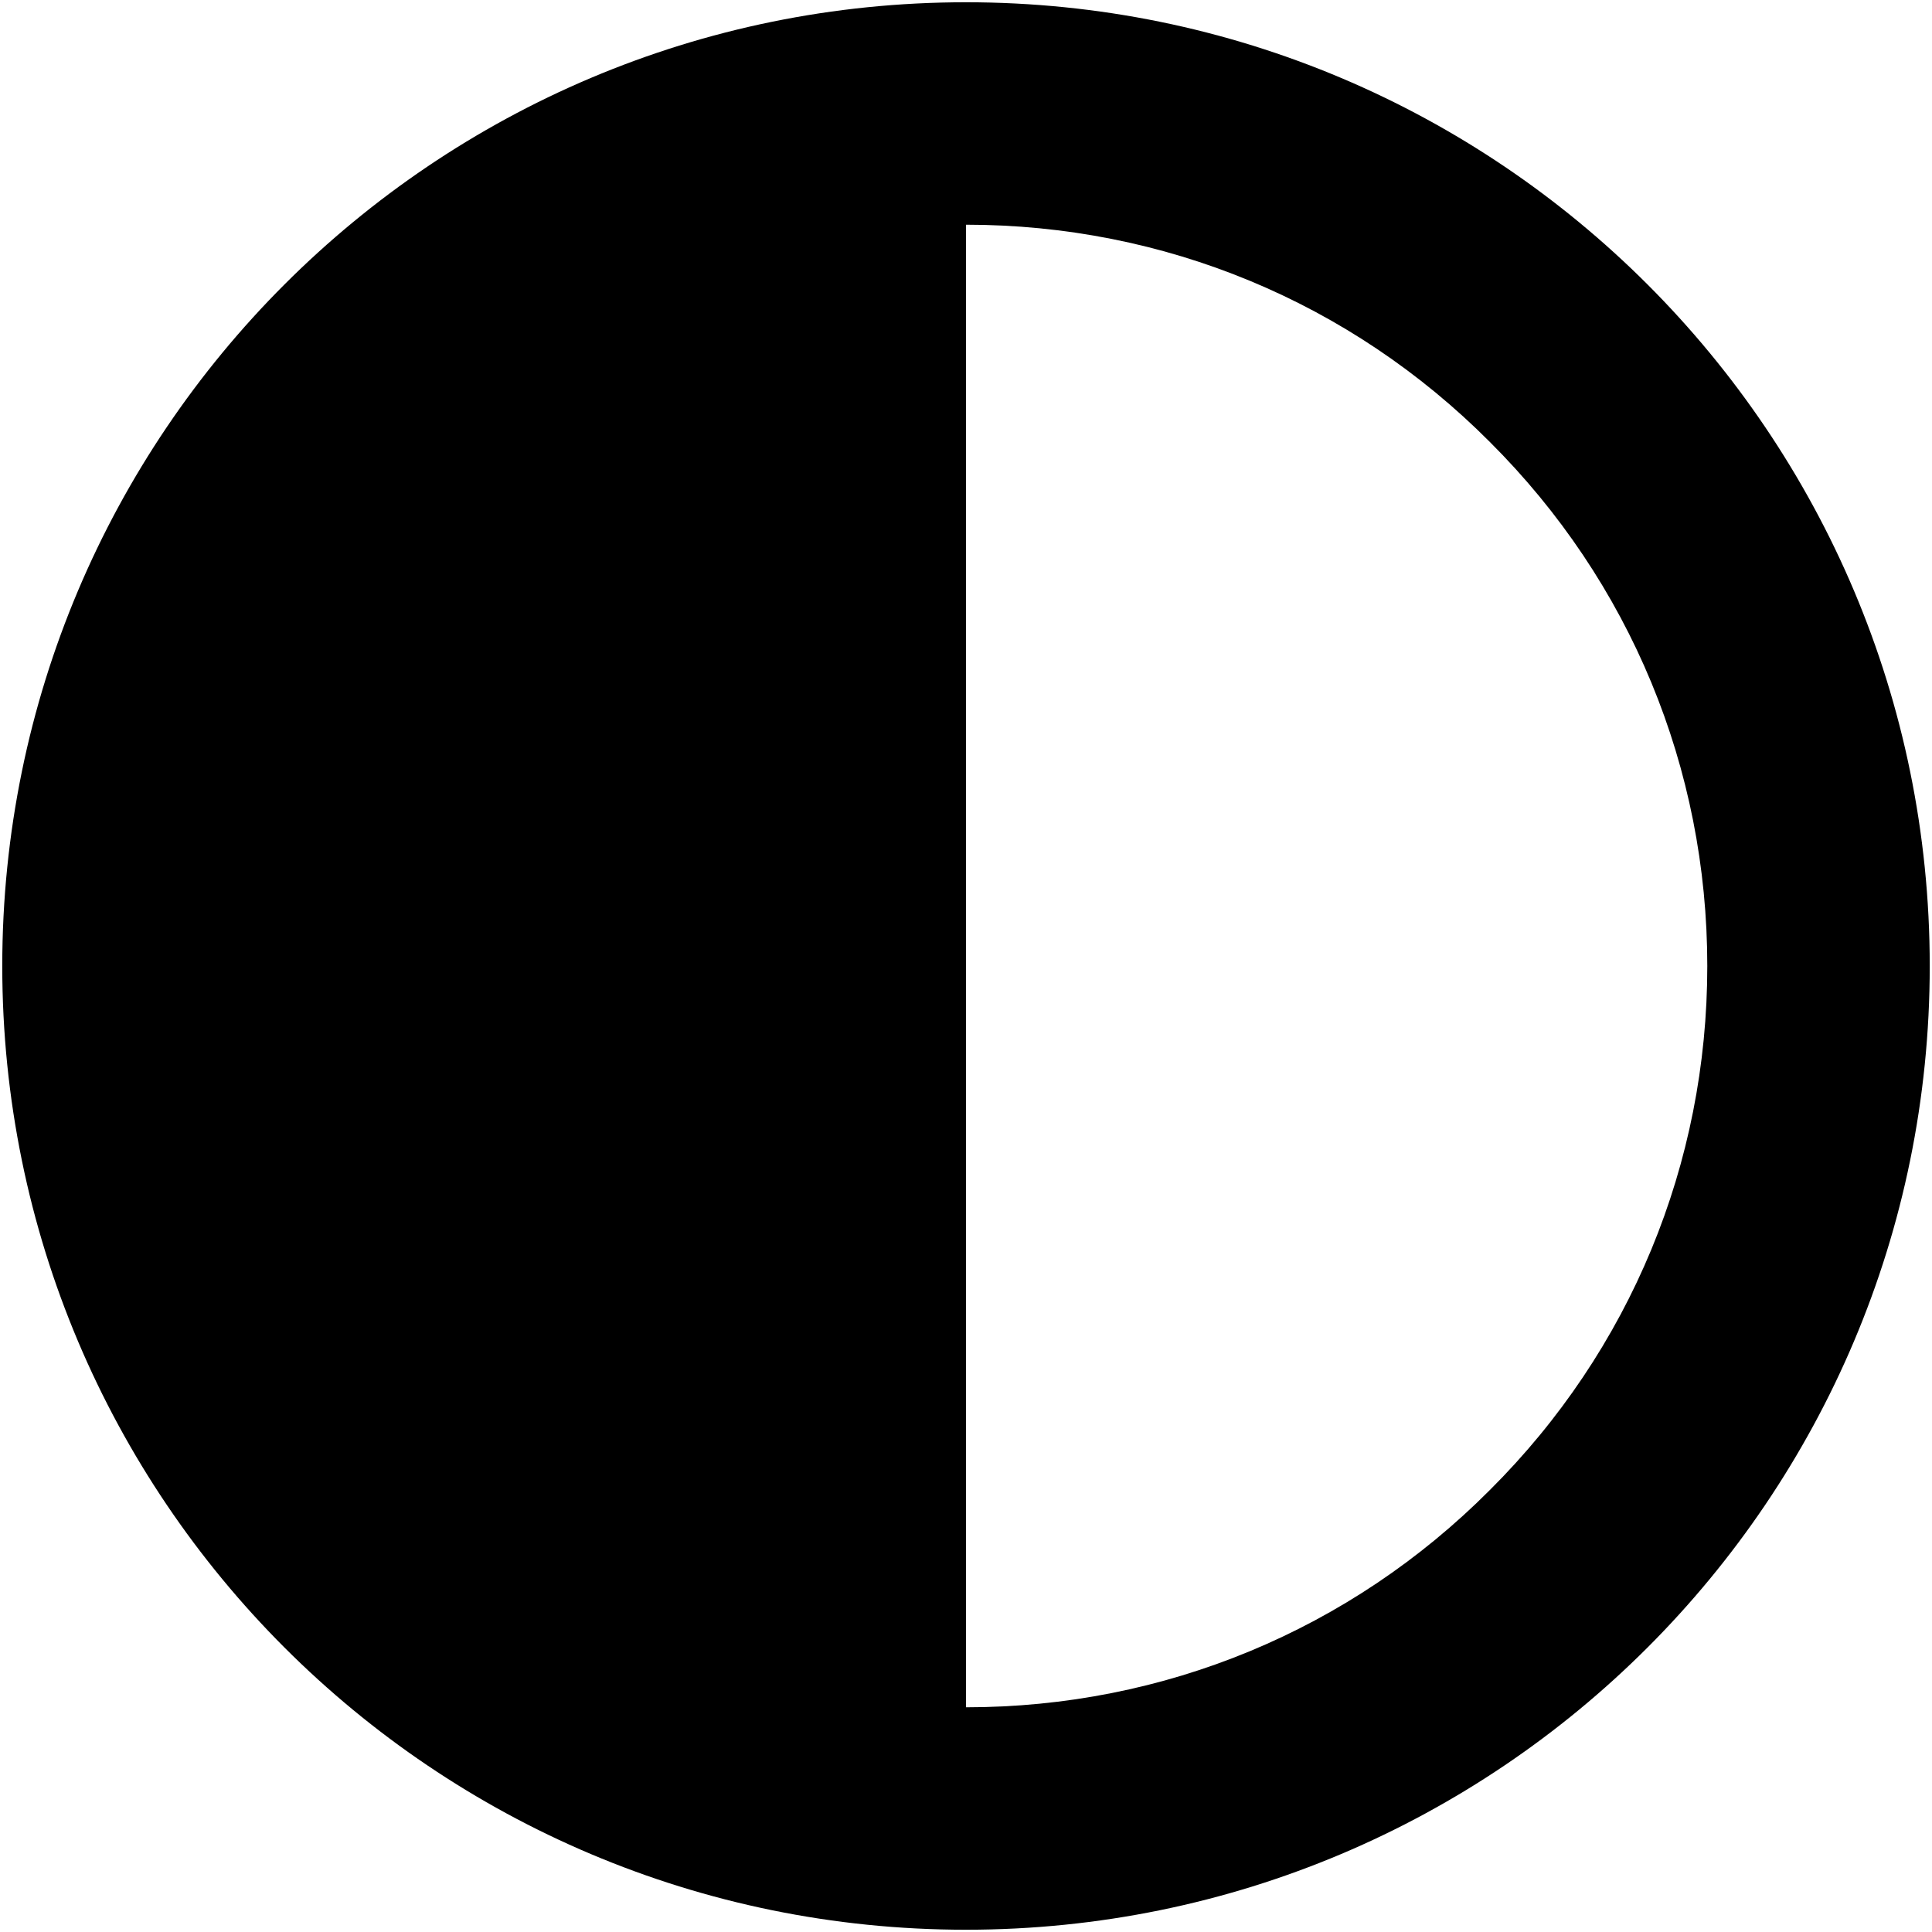 <?xml version="1.0" encoding="utf-8"?>
<svg version="1.1" id="Ebene_1" xmlns="http://www.w3.org/2000/svg" xmlns:xlink="http://www.w3.org/1999/xlink" x="0px" y="0px"
	 viewBox="0 0 1024 1024" style="enable-background:new 0 0 1024 1024;" xml:space="preserve">
<path d="M512,1.2C229.8,1.2,1.2,229.8,1.2,512s228.6,510.8,510.8,510.8s510.8-228.6,510.8-510.8S794.2,1.2,512,1.2z M789.7,789.7
	C715.6,864.1,616.9,904.9,512,904.9V119.1c104.9,0,203.6,40.8,277.7,115.2c74.4,74.2,115.2,172.9,115.2,277.7
	S864.1,715.6,789.7,789.7z"/>
</svg>
